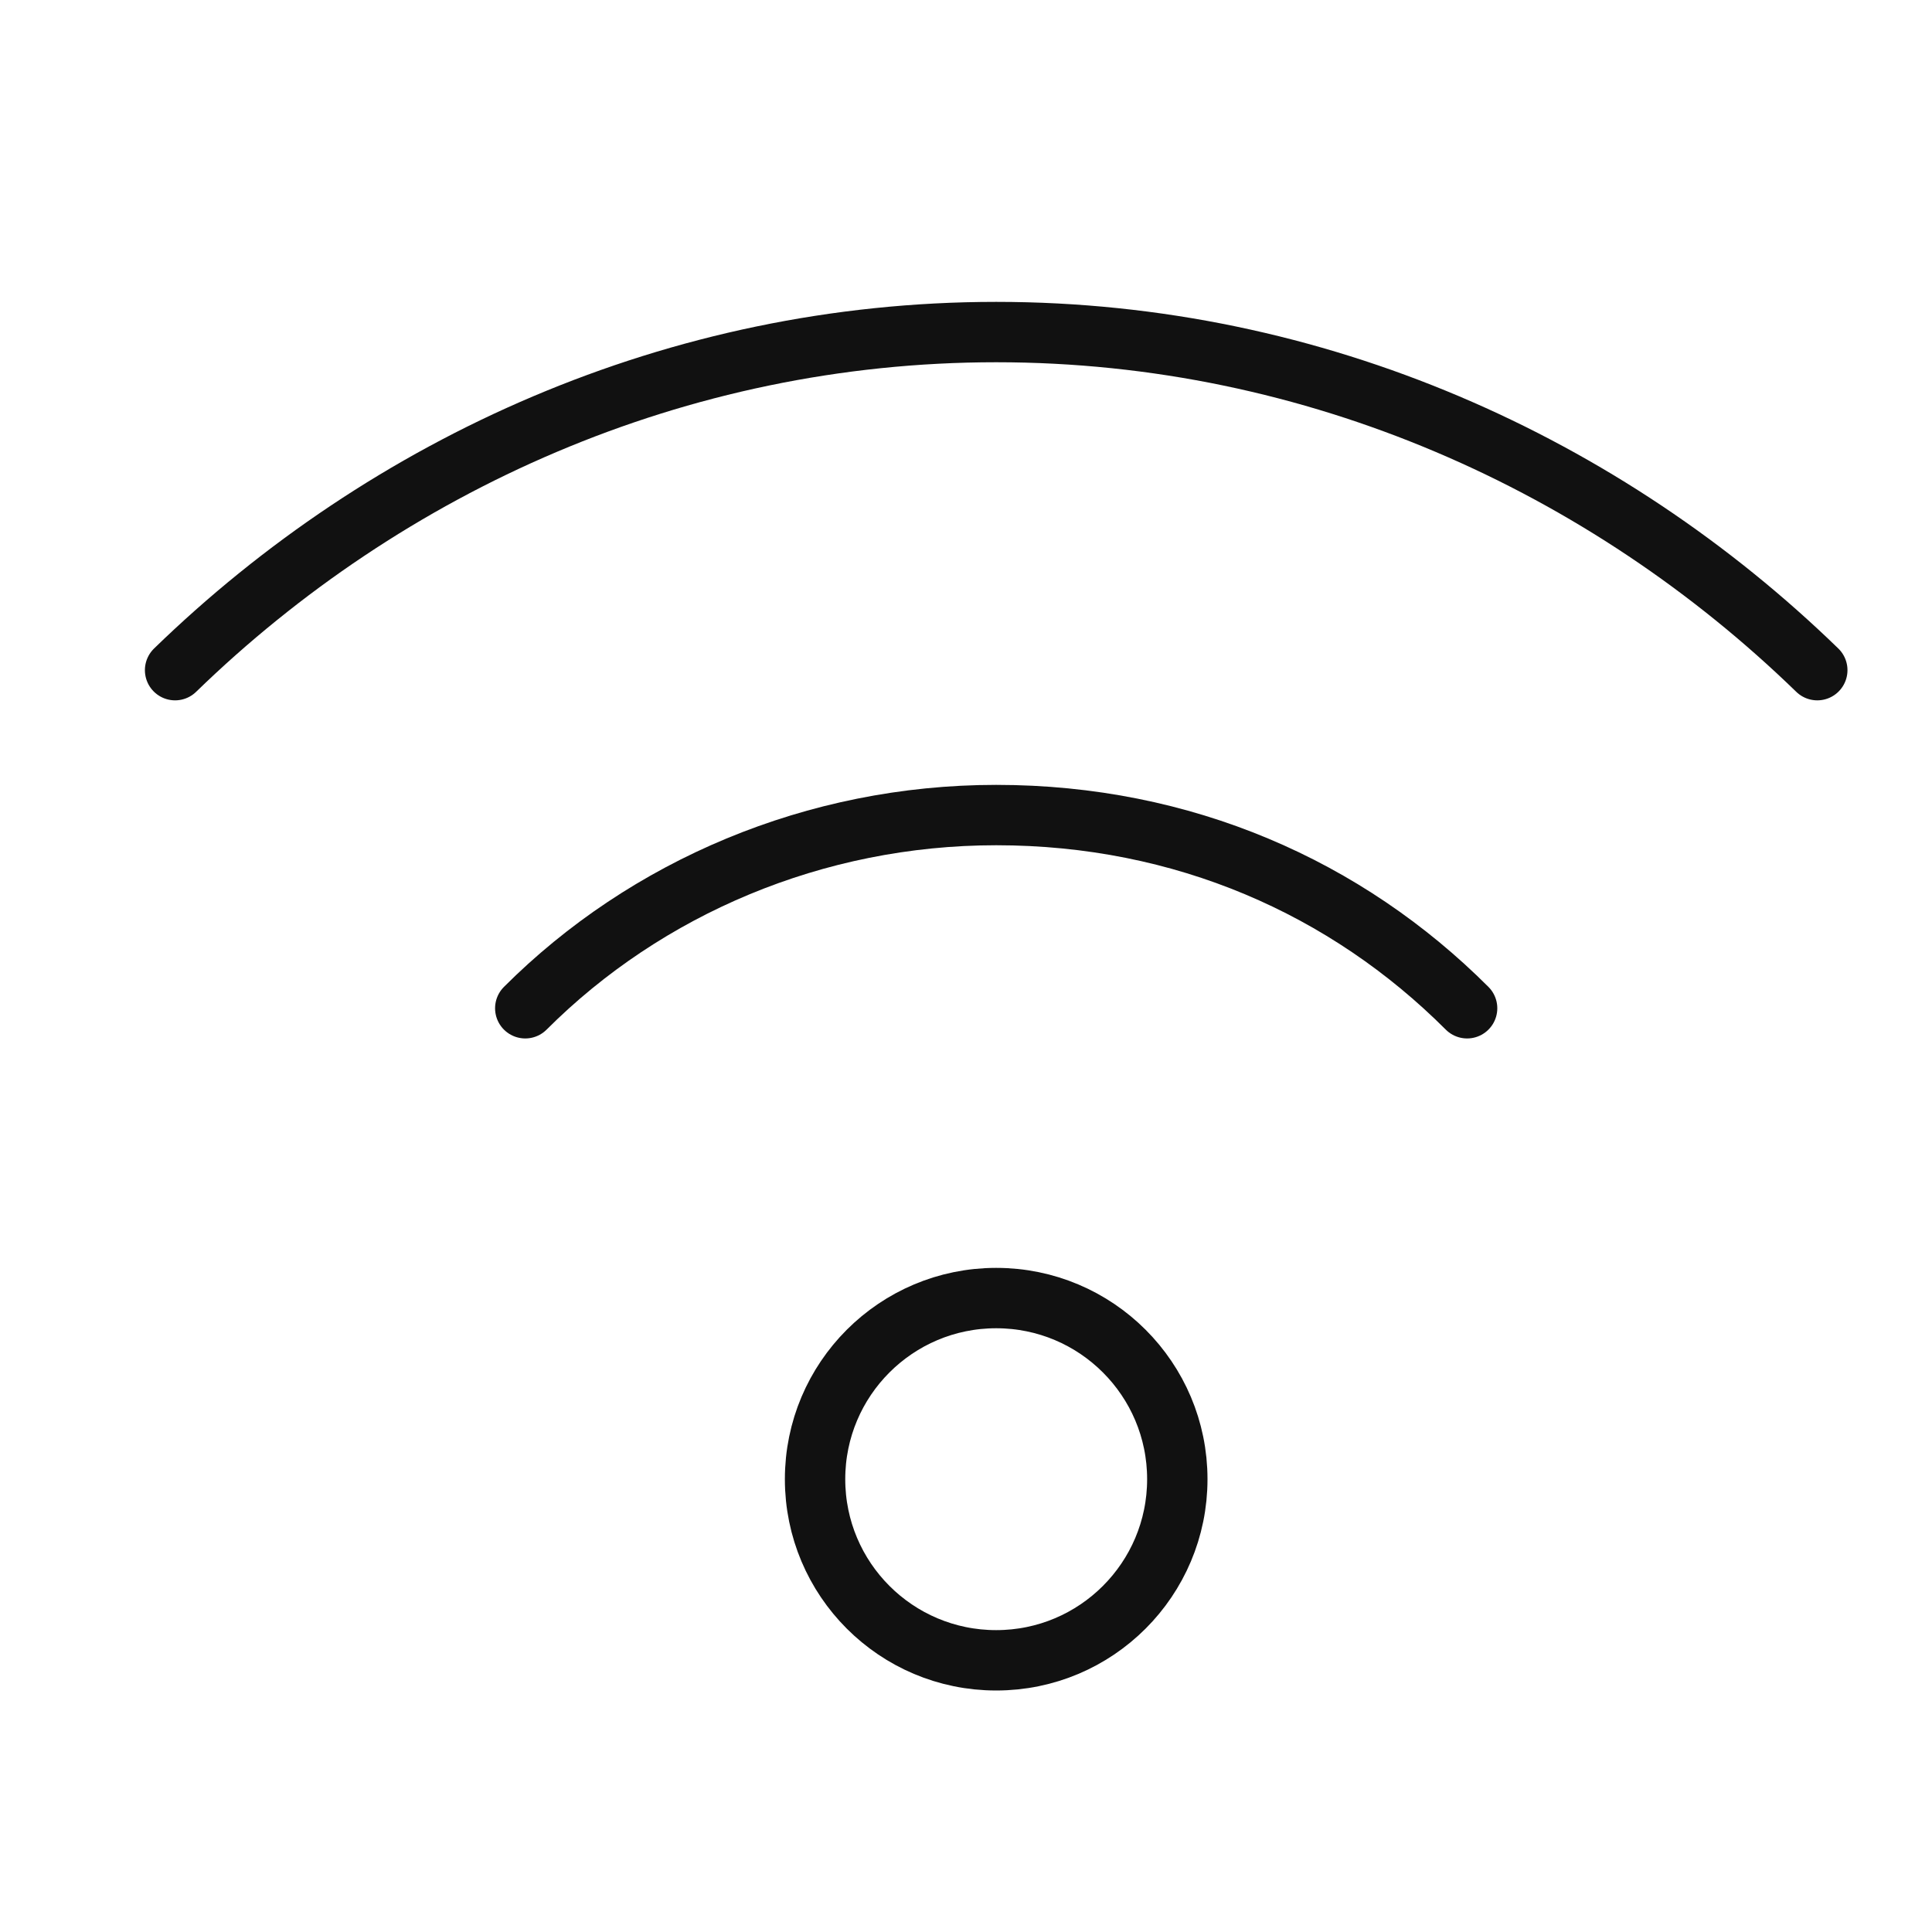 <svg width="32" height="32" viewBox="0 0 32 32" fill="none" xmlns="http://www.w3.org/2000/svg">
<path d="M16.5 27.5C18.157 27.5 19.5 26.157 19.5 24.5C19.5 22.843 18.157 21.5 16.5 21.5C14.843 21.5 13.5 22.843 13.5 24.5C13.5 26.157 14.843 27.5 16.5 27.5Z" stroke="#111111" stroke-miterlimit="10" stroke-linecap="round" stroke-linejoin="round"/>
<path d="M24.3 16.7C22.3 14.7 19.6 13.5 16.5 13.5C13.5 13.5 10.7 14.7 8.7 16.7" stroke="#111111" stroke-miterlimit="10" stroke-linecap="round" stroke-linejoin="round"/>
<path d="M30.1 11.1C26.6 7.7 21.8 5.5 16.5 5.5C11.2 5.5 6.4 7.7 2.9 11.1" stroke="#111111" stroke-miterlimit="10" stroke-linecap="round" stroke-linejoin="round"/>
</svg>
